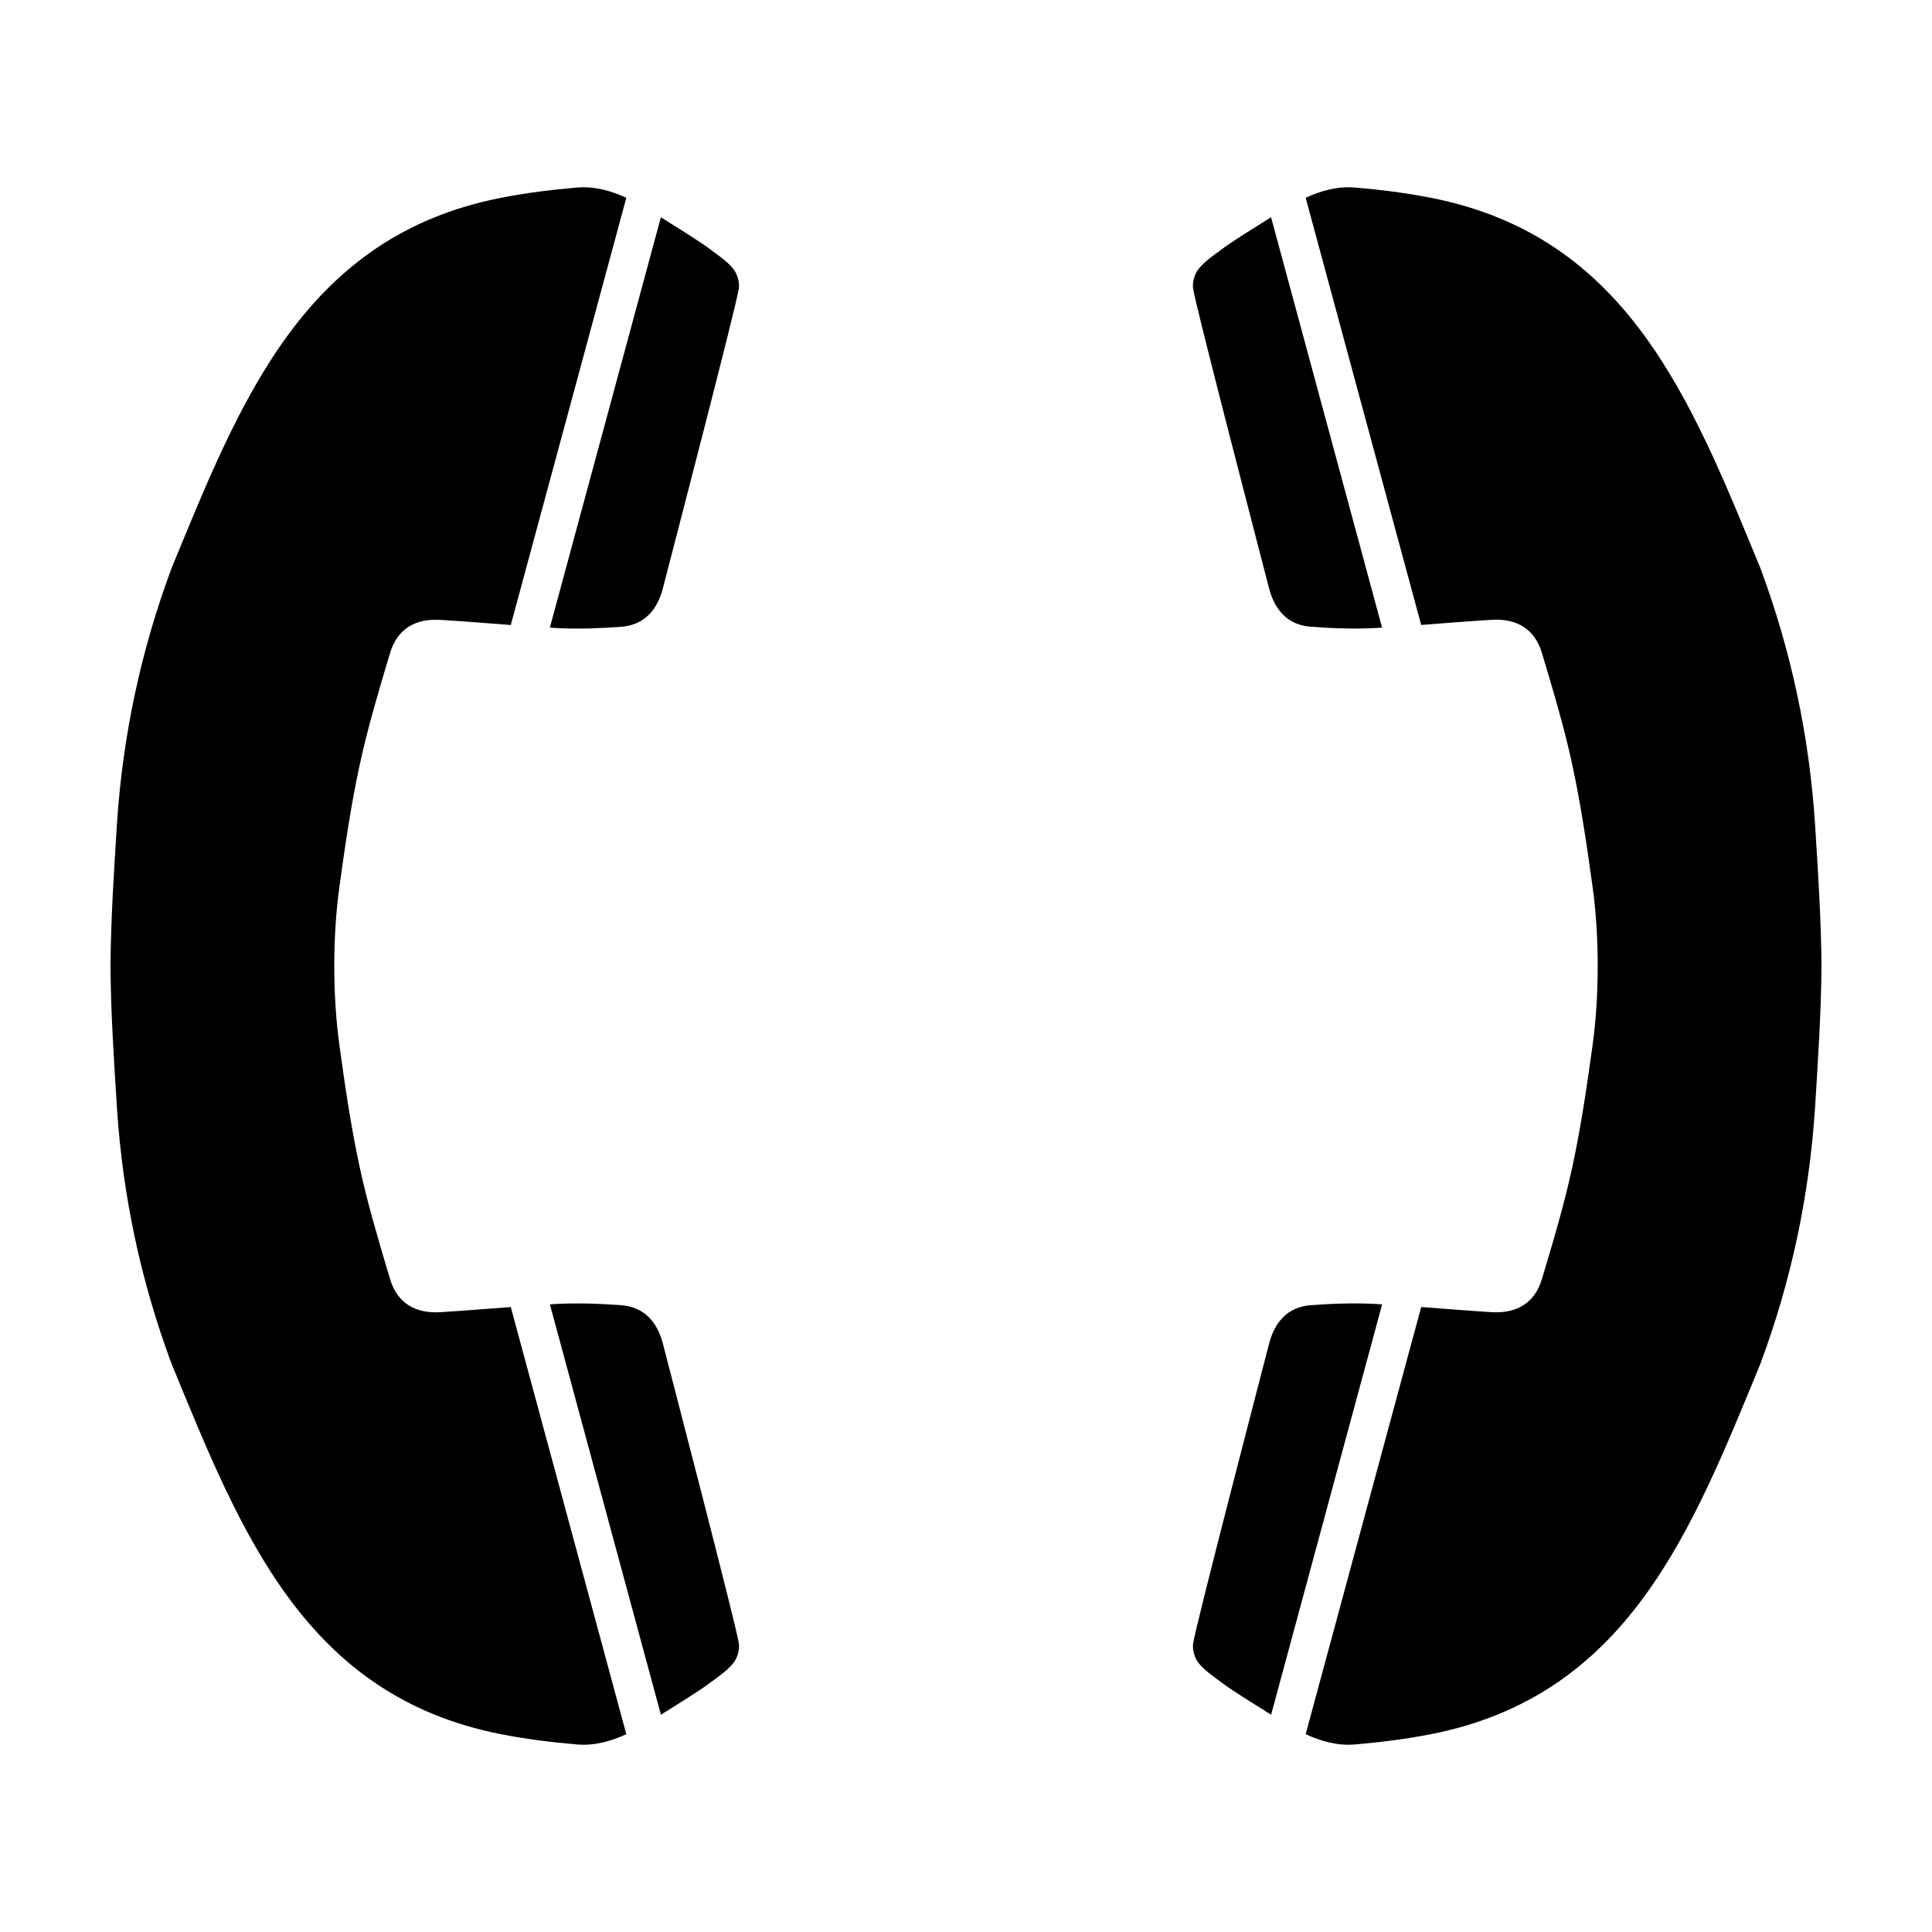<?xml version="1.0" encoding="UTF-8"?>
<!-- Uploaded to: SVG Repo, www.svgrepo.com, Generator: SVG Repo Mixer Tools -->
<svg fill="#000000" width="800px" height="800px" version="1.1" viewBox="144 144 512 512" xmlns="http://www.w3.org/2000/svg">
 <g fill-rule="evenodd">
  <path d="m319.67 500.06c-1.457-5.586-4.852-9.703-11.004-10.156-5.684-0.422-11.402-0.641-17.074-0.352-0.621 0.039-1.246 0.102-1.863 0.125l29.418 108.74c4.523-2.852 10.27-6.34 13.461-8.777 1.691-1.289 5.078-3.523 6.277-5.727 0.727-1.309 1.109-2.984 0.922-4.367-0.57-4.309-18.184-71.898-20.137-79.488z"/>
  <path d="m291.58 310.45c5.68 0.289 11.402 0.07 17.078-0.352 6.152-0.453 9.551-4.566 11.004-10.168 1.961-7.586 19.566-75.18 20.137-79.484 0.18-1.387-0.191-3.047-0.922-4.367-1.203-2.195-4.59-4.43-6.277-5.719-3.195-2.438-8.934-5.926-13.461-8.785l-29.422 108.75c0.629 0.02 1.246 0.094 1.863 0.121z"/>
  <path d="m260.67 491.74c-6.531 0.402-11.406-2.363-13.312-8.805-2.922-9.82-5.898-19.668-8.047-29.668-2.293-10.625-3.863-21.402-5.352-32.156-0.961-7.019-1.367-14.062-1.371-21.105 0.004-7.043 0.406-14.09 1.371-21.105 1.484-10.766 3.059-21.539 5.352-32.156 2.152-9.996 5.125-19.855 8.047-29.668 1.91-6.445 6.781-9.211 13.312-8.805 6.231 0.383 12.465 0.887 18.691 1.359l30.621-113.22c-4.098-1.867-8.402-3.098-13.094-2.707-6.723 0.578-13.465 1.406-20.078 2.707-52.266 10.223-69.078 53.805-87.352 98.18-8.117 21.816-12.941 44.402-14.465 67.738-0.781 12.551-1.621 25.105-1.711 37.672 0.086 12.566 0.926 25.121 1.715 37.668 1.523 23.34 6.348 45.922 14.465 67.738 18.273 44.379 35.086 87.949 87.352 98.184 6.613 1.289 13.355 2.137 20.078 2.707 4.684 0.395 8.996-0.848 13.09-2.707l-30.617-113.21c-6.242 0.473-12.461 0.977-18.695 1.359z"/>
  <path d="m480.32 299.93c1.457 5.598 4.856 9.703 11.008 10.156 5.68 0.434 11.395 0.641 17.07 0.352 0.621-0.031 1.246-0.09 1.863-0.117l-29.414-108.75c-4.527 2.863-10.273 6.34-13.469 8.785-1.691 1.281-5.074 3.523-6.281 5.719-0.719 1.309-1.102 2.984-0.918 4.367 0.578 4.316 18.188 71.906 20.141 79.492z"/>
  <path d="m508.41 489.55c-5.68-0.289-11.406-0.082-17.078 0.344-6.152 0.465-9.551 4.566-11.004 10.168-1.961 7.586-19.566 75.18-20.137 79.484-0.18 1.387 0.191 3.059 0.918 4.367 1.211 2.195 4.594 4.438 6.281 5.727 3.195 2.438 8.938 5.914 13.469 8.777l29.418-108.75c-0.629-0.023-1.25-0.082-1.867-0.113z"/>
  <path d="m625 362.32c-1.527-23.332-6.352-45.914-14.473-67.738-18.273-44.375-35.082-87.949-87.352-98.172-6.613-1.301-13.352-2.137-20.07-2.707-4.684-0.402-8.992 0.836-13.09 2.707l30.613 113.21c6.238-0.473 12.461-0.984 18.695-1.367 6.523-0.395 11.406 2.371 13.312 8.816 2.926 9.809 5.898 19.66 8.047 29.66 2.293 10.625 3.863 21.402 5.352 32.168 0.969 7.008 1.367 14.062 1.371 21.098-0.004 7.055-0.402 14.09-1.371 21.105-1.484 10.766-3.059 21.539-5.352 32.156-2.144 10.004-5.117 19.855-8.047 29.68-1.906 6.434-6.785 9.199-13.312 8.805-6.231-0.395-12.461-0.898-18.691-1.367l-30.617 113.21c4.098 1.867 8.398 3.109 13.09 2.715 6.723-0.59 13.461-1.414 20.07-2.715 52.27-10.23 69.078-53.805 87.355-98.18 8.117-21.824 12.941-44.402 14.469-67.746 0.777-12.535 1.617-25.102 1.715-37.668-0.094-12.559-0.93-25.125-1.715-37.672z"/>
 </g>
</svg>